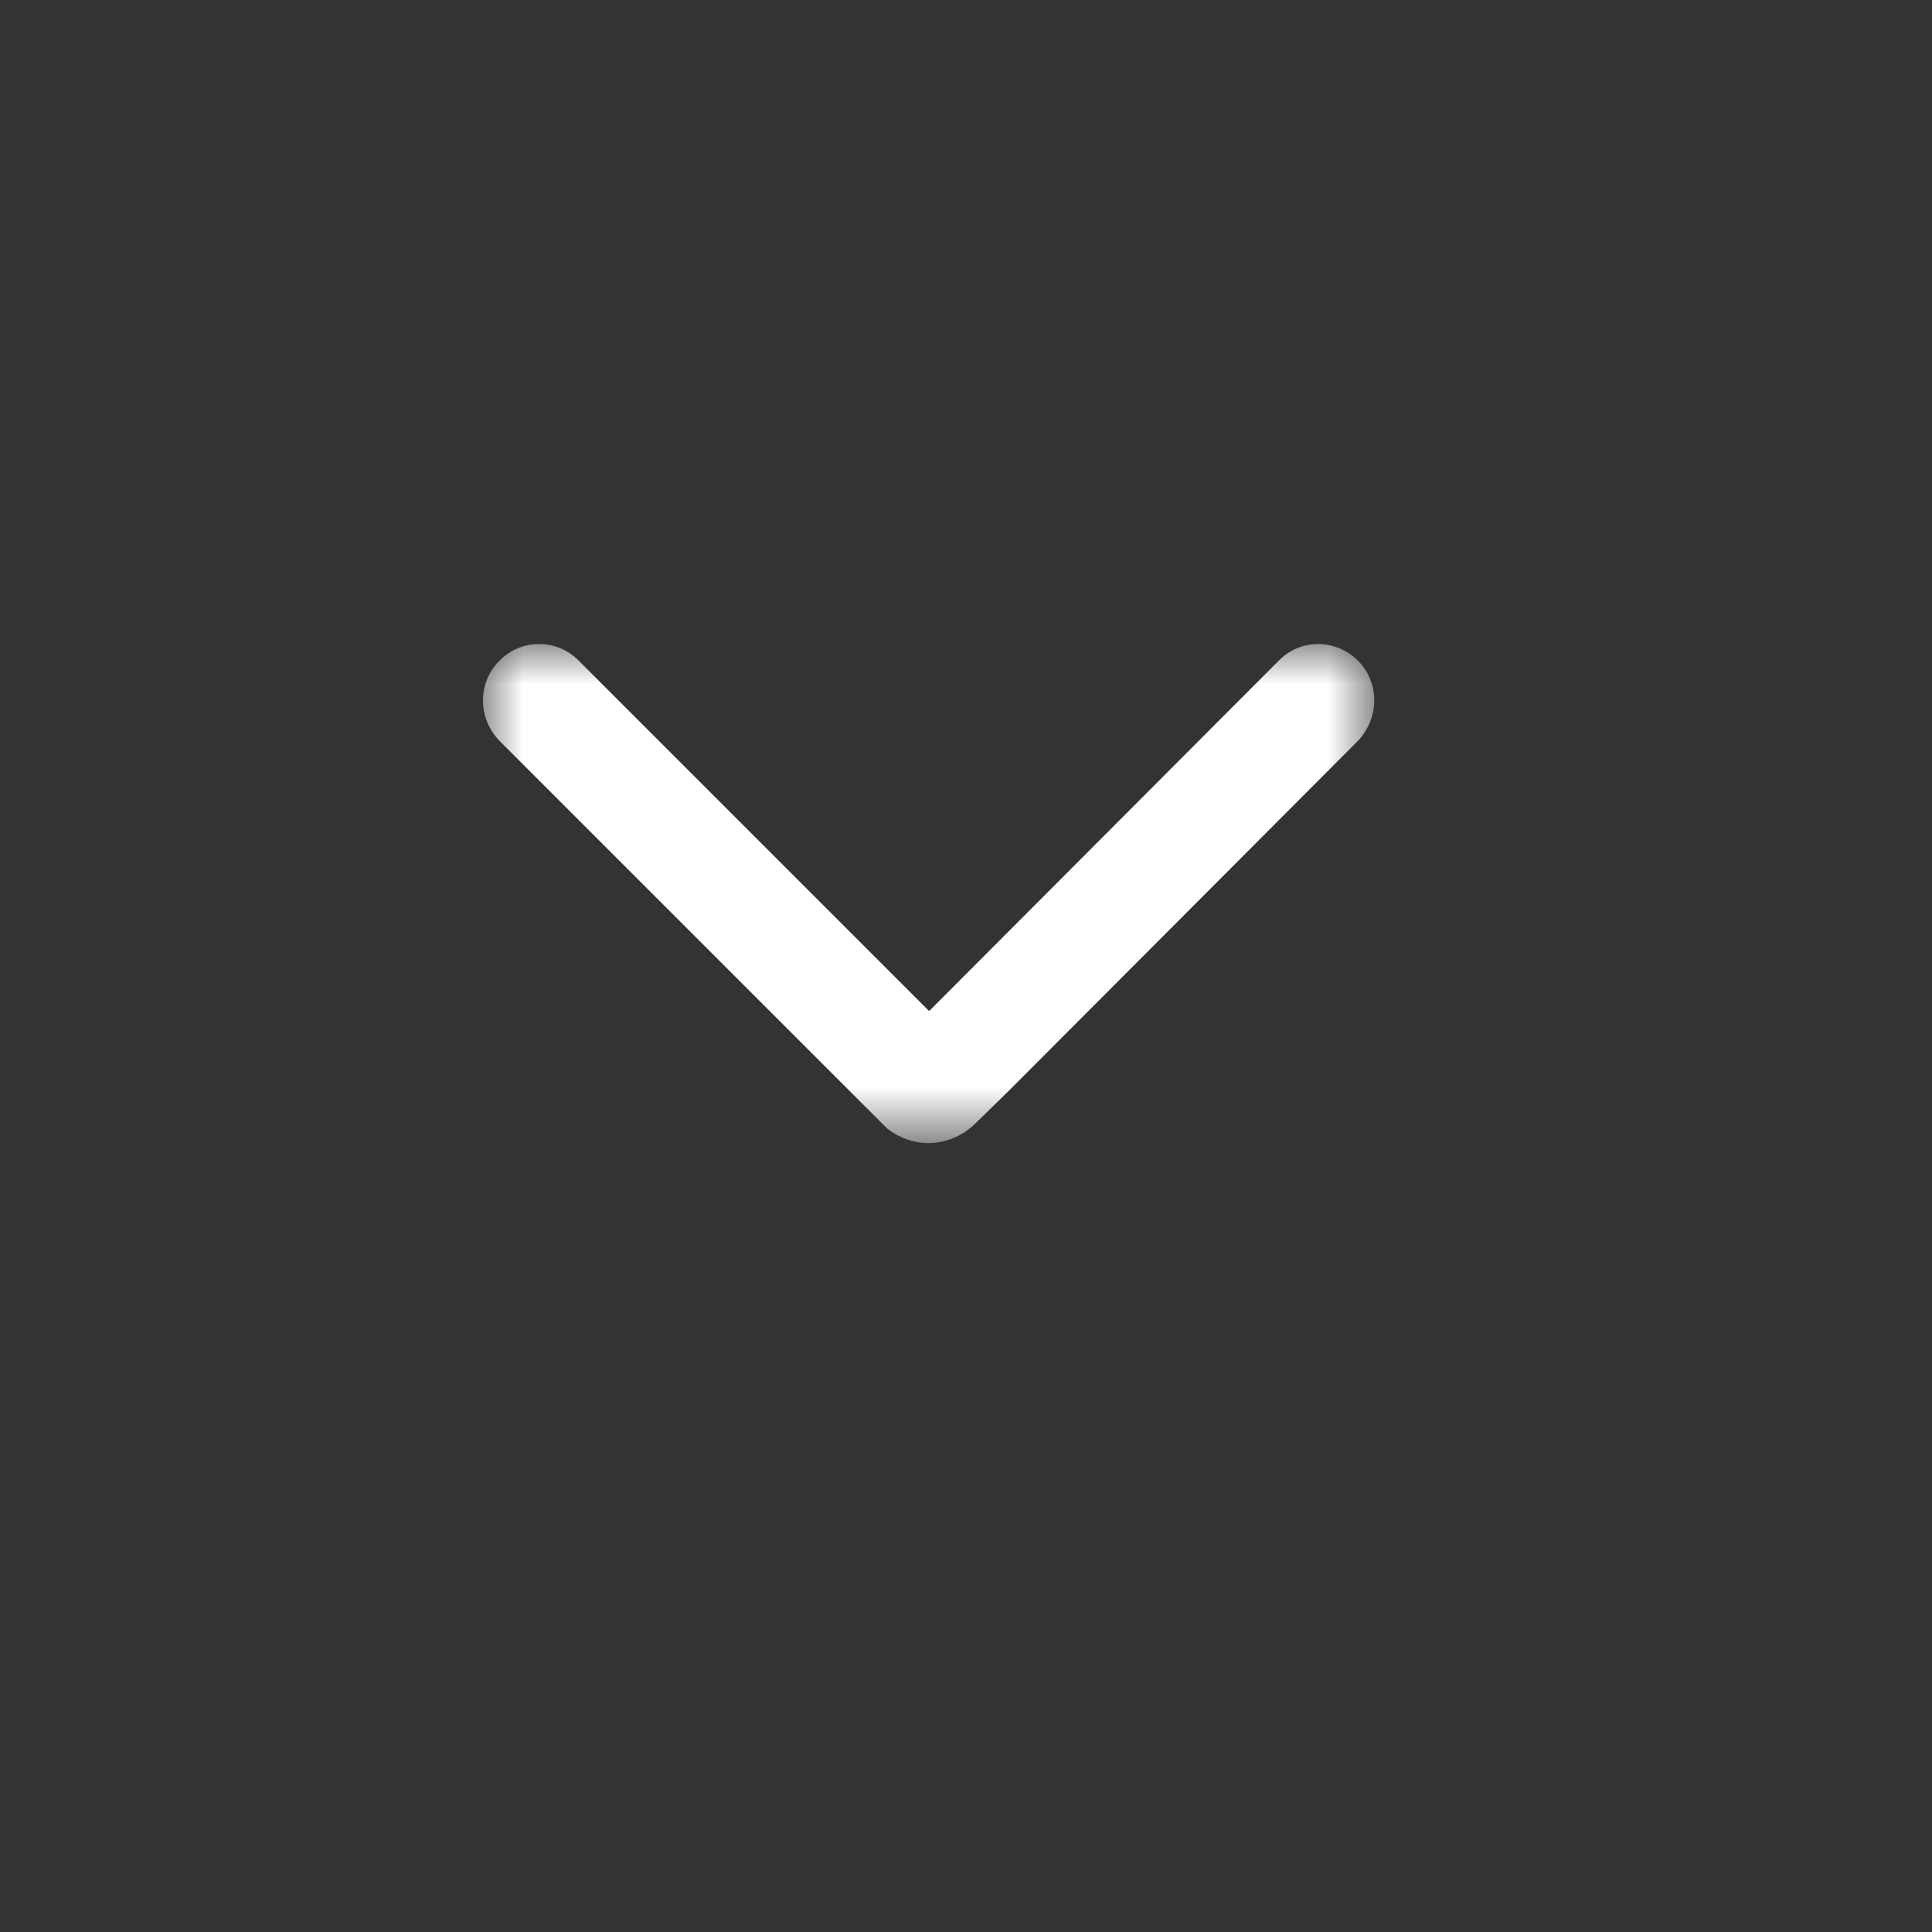 <?xml version="1.0" encoding="UTF-8"?>
<svg width="24px" height="24px" viewBox="0 0 24 24" version="1.1" xmlns="http://www.w3.org/2000/svg" xmlns:xlink="http://www.w3.org/1999/xlink">
    <rect x="0" y="0" width="24" height="24" fill="#333333" stroke="none"/>
    <!-- Generator: Sketch 53.1 (72631) - https://sketchapp.com -->
    <title>Artboard Copy 2</title>
    <desc>Created with Sketch.</desc>
    <defs>
        <polygon id="path-1" points="0 1e-05 11.072 1e-05 11.072 6.2 0 6.2"></polygon>
    </defs>
    <g id="Artboard-Copy-2" stroke="none" stroke-width="1" fill="none" fill-rule="evenodd">
        <g transform="translate(6, 8)">
            <mask id="mask-2" fill="white">
                <use xlink:href="#path-1"></use>
            </mask>
            <g id="path-1"></g>
            <path d="M11.072,0.7 C11.072,0.88 11.002,1.06 10.872,1.2 L6.532,5.55 L6.102,5.97 C5.952,6.11 5.752,6.2 5.532,6.2 C5.342,6.2 5.162,6.13 5.022,6.02 L0.202,1.2 C-0.068,0.92 -0.068,0.48 0.202,0.21 C0.472,-0.07 0.922,-0.07 1.192,0.21 L5.542,4.56 L9.882,0.21 C10.152,-0.07 10.592,-0.07 10.872,0.21 C11.002,0.34 11.072,0.52 11.072,0.7" id="Fill-1" fill="#FFFFFF" fill-rule="nonzero" mask="url(#mask-2)"></path>
        </g>
    </g>
</svg>